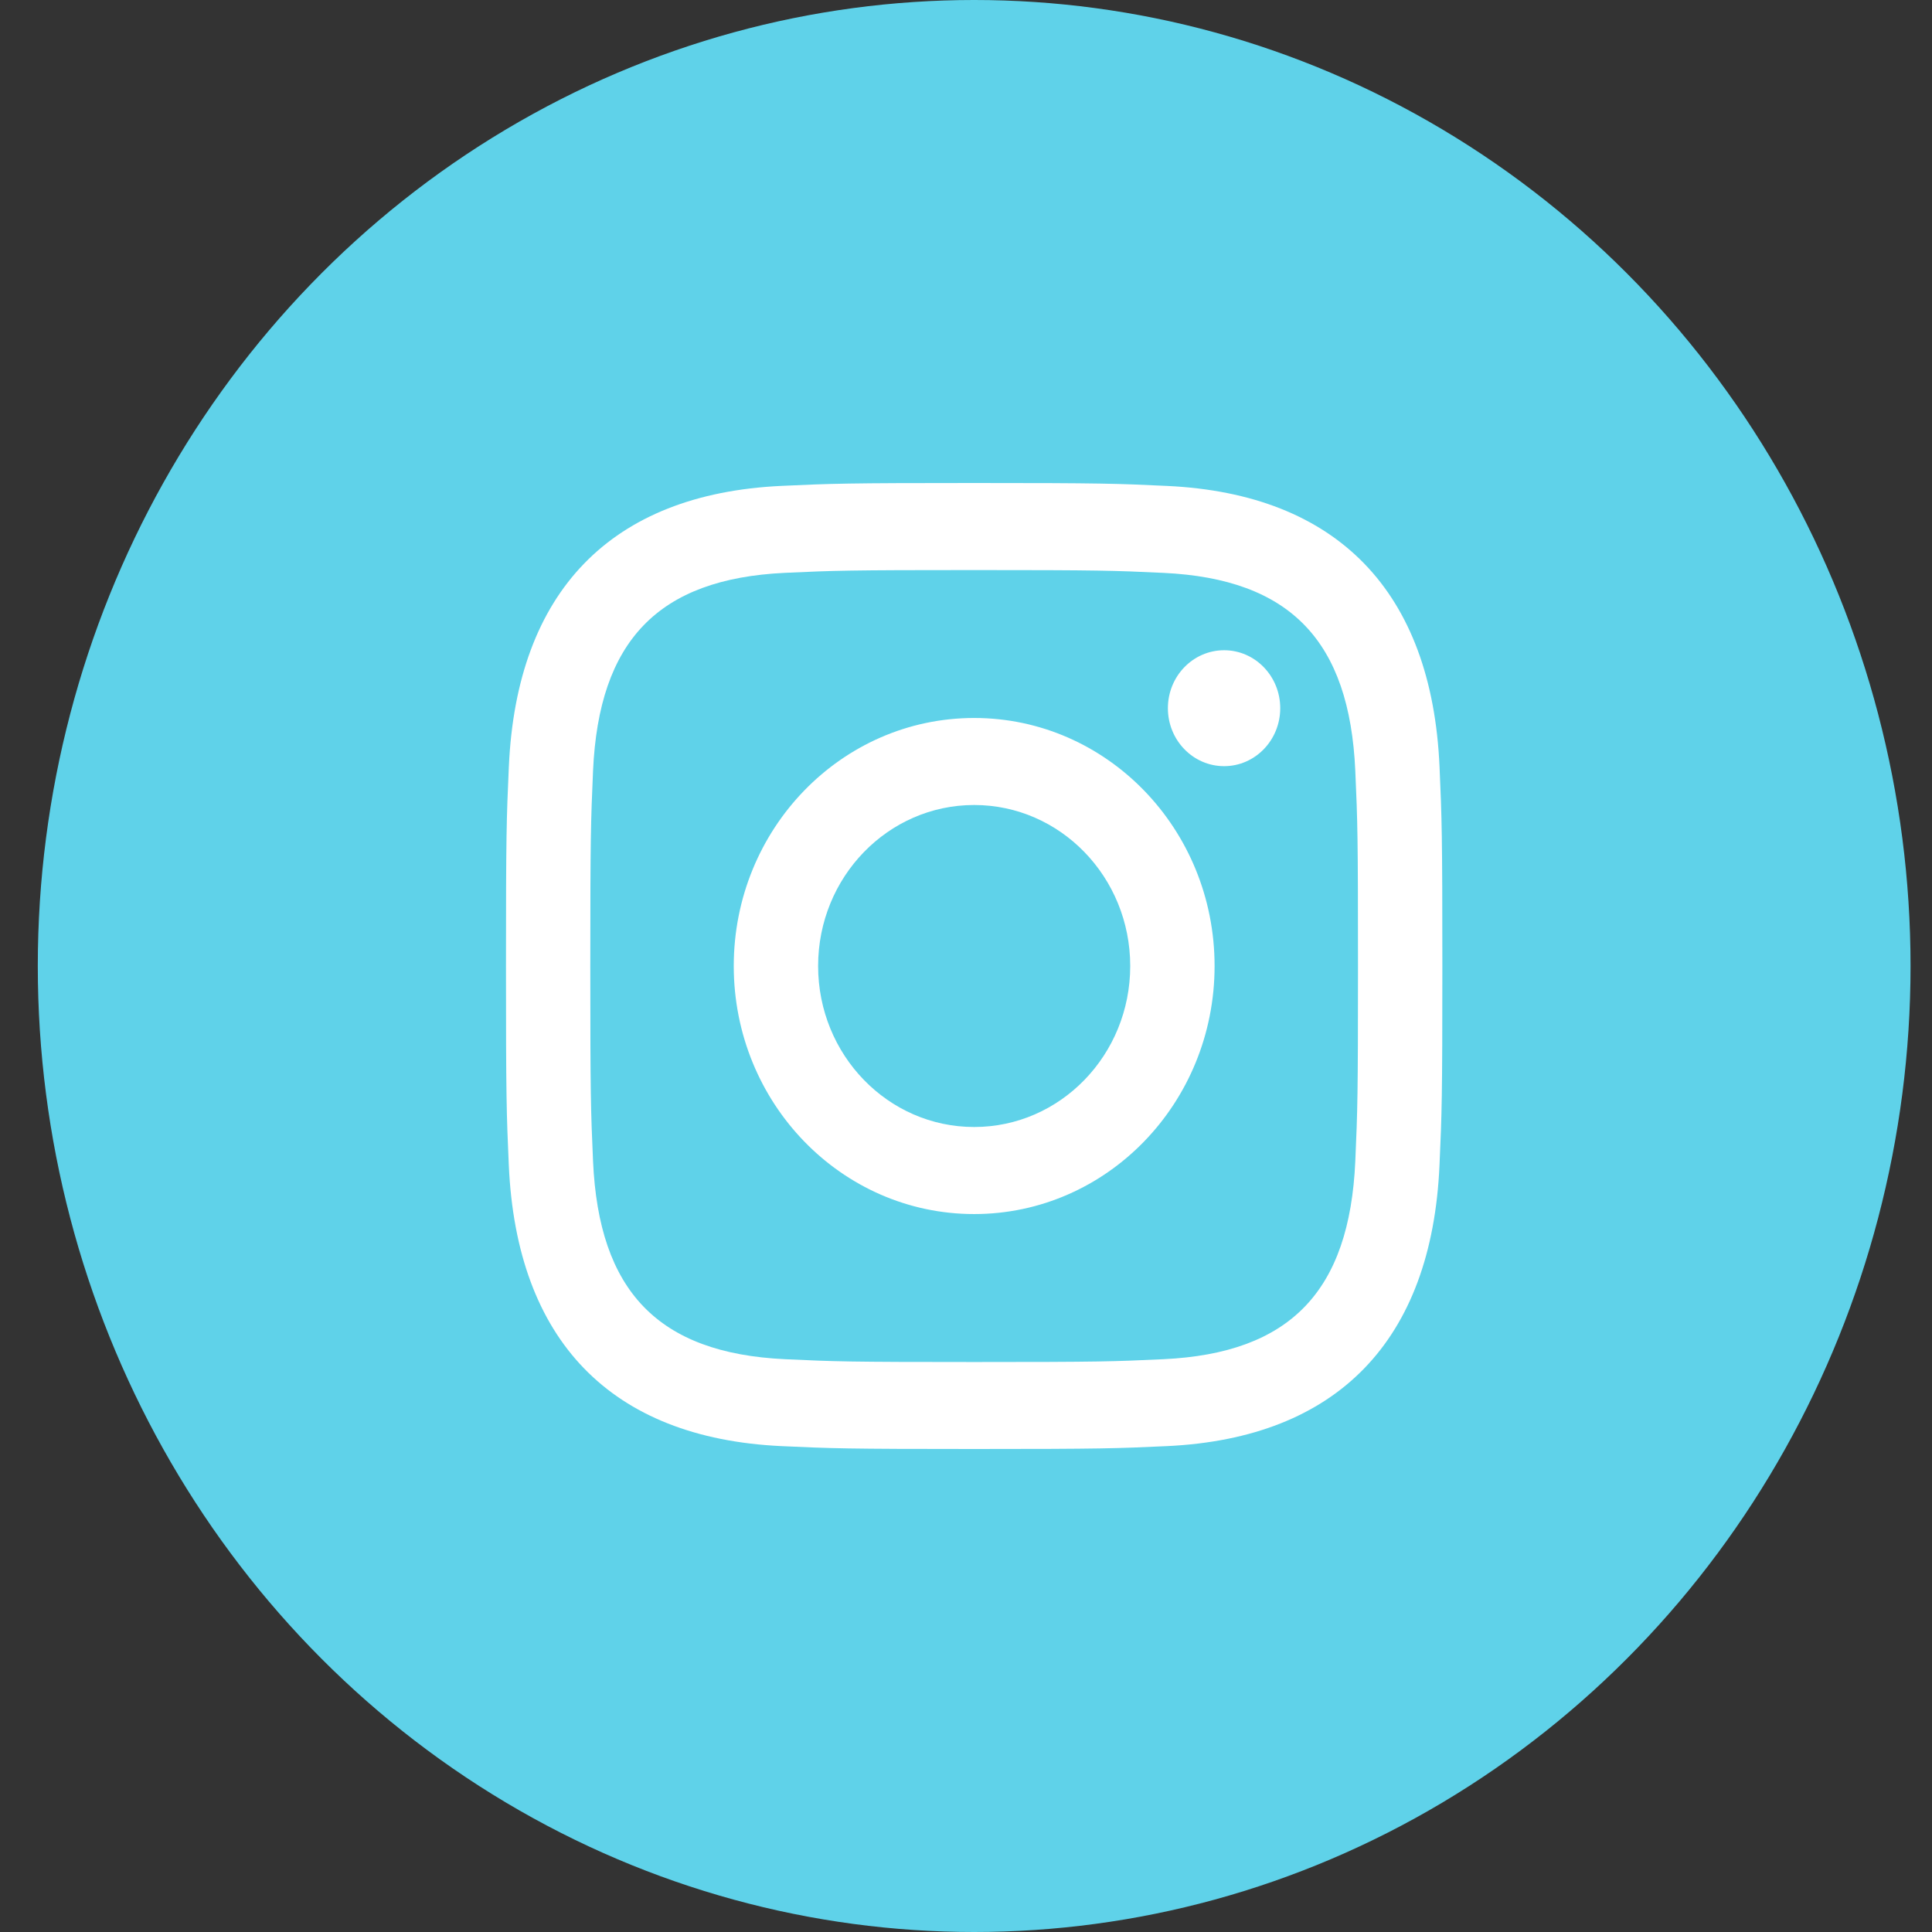 <svg width="48" height="48" viewBox="0 0 48 48" fill="none" xmlns="http://www.w3.org/2000/svg">
<rect x="0" y="0" width="48" height="48" fill="#333333" stroke="none"/>
<ellipse cx="24.203" cy="24" rx="23.264" ry="24" fill="#5FD2E9"/>
<g clip-path="url(#clip0_829_1062)">
<path d="M24.203 14.163C27.309 14.163 27.677 14.175 28.904 14.233C32.057 14.381 33.529 15.924 33.672 19.152C33.729 20.417 33.739 20.797 33.739 24.001C33.739 27.206 33.728 27.585 33.672 28.85C33.528 32.075 32.059 33.621 28.904 33.769C27.677 33.827 27.311 33.839 24.203 33.839C21.097 33.839 20.729 33.827 19.503 33.769C16.343 33.62 14.878 32.07 14.734 28.849C14.678 27.584 14.666 27.205 14.666 24C14.666 20.796 14.679 20.417 14.734 19.151C14.879 15.924 16.347 14.38 19.503 14.232C20.73 14.175 21.097 14.163 24.203 14.163V14.163ZM24.203 12C21.044 12 20.648 12.014 19.408 12.072C15.183 12.272 12.835 14.69 12.642 19.052C12.584 20.333 12.571 20.741 12.571 24C12.571 27.259 12.584 27.668 12.641 28.948C12.835 33.306 15.178 35.728 19.407 35.928C20.648 35.986 21.044 36 24.203 36C27.362 36 27.759 35.986 28.999 35.928C33.22 35.728 35.573 33.31 35.764 28.948C35.822 27.668 35.835 27.259 35.835 24C35.835 20.741 35.822 20.333 35.765 19.053C35.575 14.699 33.228 12.273 29 12.073C27.759 12.014 27.362 12 24.203 12V12ZM24.203 17.838C20.904 17.838 18.23 20.597 18.23 24C18.23 27.403 20.904 30.163 24.203 30.163C27.502 30.163 30.176 27.404 30.176 24C30.176 20.597 27.502 17.838 24.203 17.838ZM24.203 28C22.062 28 20.326 26.21 20.326 24C20.326 21.791 22.062 20 24.203 20C26.344 20 28.08 21.791 28.08 24C28.08 26.21 26.344 28 24.203 28ZM30.413 16.155C29.641 16.155 29.016 16.8 29.016 17.595C29.016 18.39 29.641 19.035 30.413 19.035C31.183 19.035 31.807 18.39 31.807 17.595C31.807 16.8 31.183 16.155 30.413 16.155Z" fill="white"/>
</g>
<defs>
<clipPath id="clip0_829_1062">
<rect width="23.264" height="24" fill="white" transform="translate(12.571 12)"/>
</clipPath>
</defs>
</svg>
